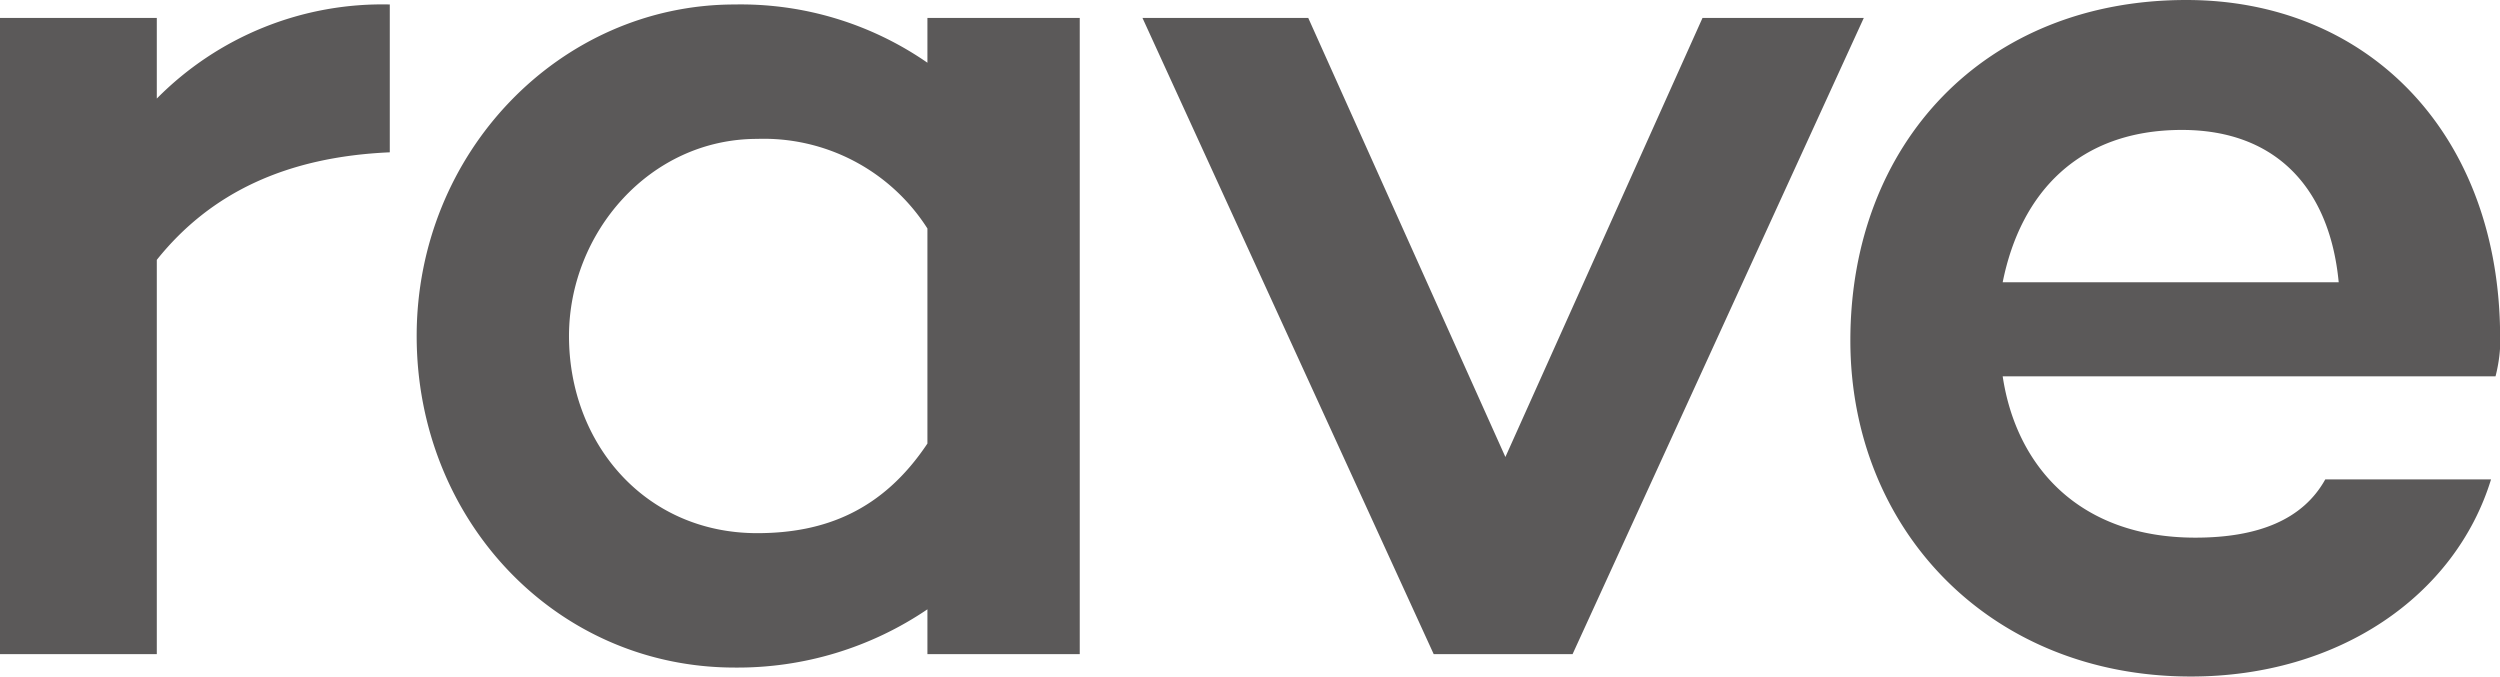 <svg id="Layer_1" data-name="Layer 1" xmlns="http://www.w3.org/2000/svg" viewBox="0 0 184.768 50"><title>rave-mini</title><g id="Page-1"><g id="home"><g id="Group-26"><g id="logo"><path id="rave" d="M11.258,1.325H0V48.344H11.589V19.205c3.974-4.967,9.603-7.616,17.219-7.947V0.331A23.418,23.418,0,0,0,11.589,7.285V1.325H11.258Zm57.285,0H79.801V48.344H68.543V45.033a24.99,24.99,0,0,1-14.238,4.305c-13.245,0-23.51-10.927-23.51-24.503S41.391,0.331,54.305.331A24.22,24.22,0,0,1,68.543,4.636V1.325ZM55.96,39.404c4.967,0,9.272-1.656,12.583-6.623v-15.894A14.344,14.344,0,0,0,55.96,10.265c-7.947,0-13.907,6.954-13.907,14.57C42.053,32.781,47.682,39.404,55.96,39.404ZM137.748,1.325L116.225,48.344h-10.265L84.437,1.325H96.689l14.57,32.45L125.828,1.325h11.921Zm47.02,22.848a11.326,11.326,0,0,1-.331,3.642H148.013c0.993,6.623,5.629,11.921,14.238,11.921,4.636,0,7.947-1.325,9.603-4.305H184.106C181.457,44.04,172.848,50,161.921,50,147.02,50,136.755,39.073,136.755,25.166,136.755,10.596,146.689,0,161.589,0,174.834,0,184.437,9.603,184.768,24.172Zm-23.51-14.57c-7.616,0-11.921,4.636-13.245,11.258h24.834C172.185,13.907,168.212,9.603,161.258,9.603Z" style="fill:#5b5959"/></g></g></g></g></svg>